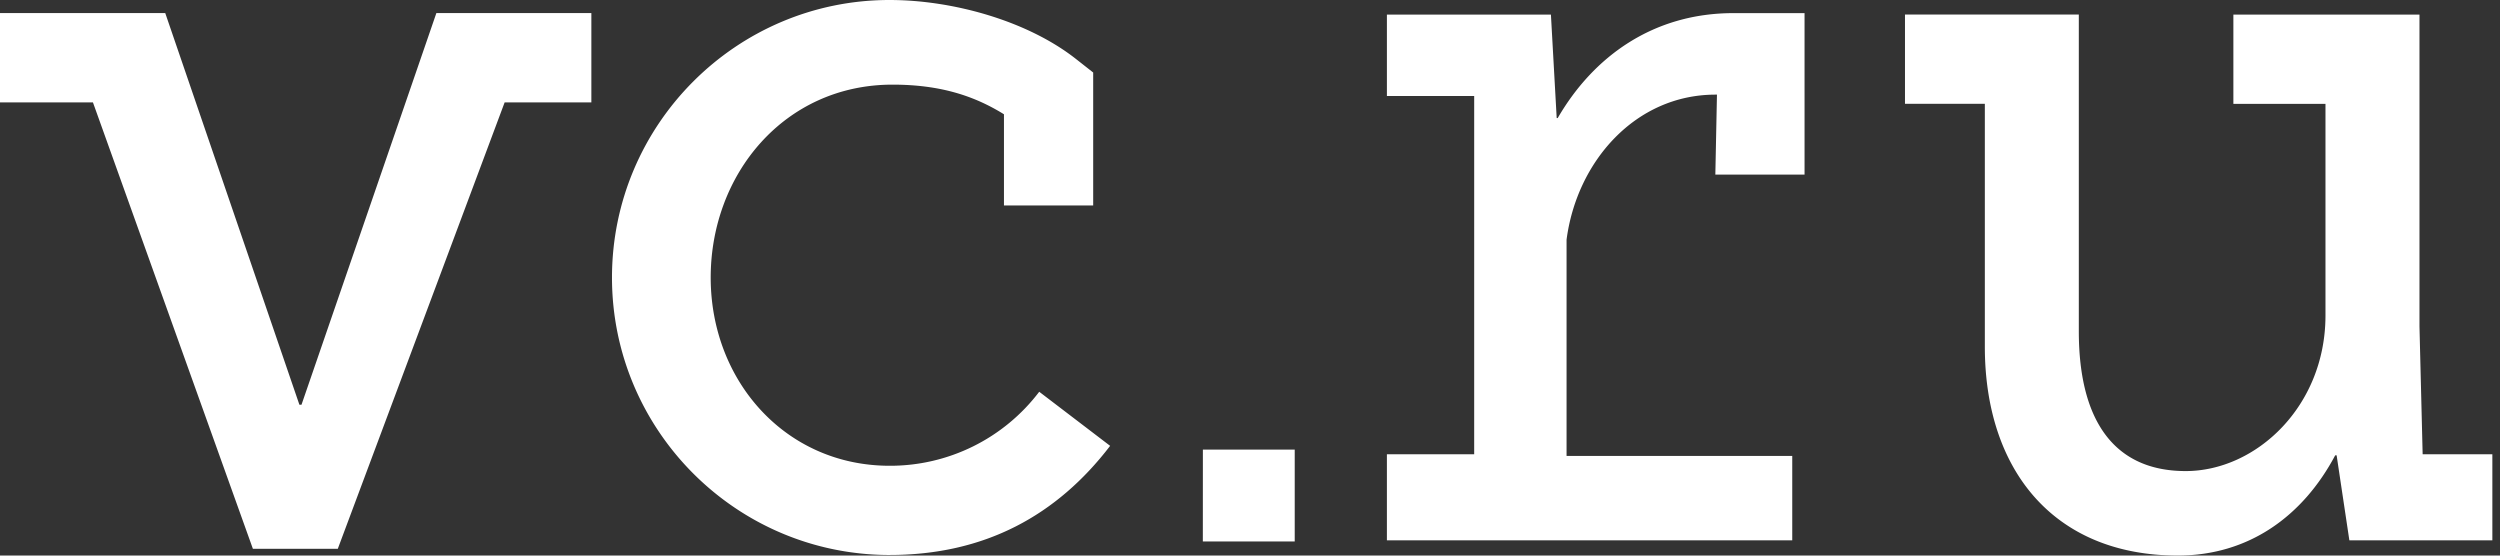 <?xml version="1.0" encoding="UTF-8"?> <svg xmlns="http://www.w3.org/2000/svg" width="171" height="38" fill="none"><rect width="100%" height="100%" fill="#333333" stroke="none"/> <path d="M60.847 37.96c6.537 0 11.458-2.723 15.086-7.464l-4.85-3.7a12.796 12.796 0 0 1-10.236 5.062c-7.095 0-12.235-5.78-12.235-12.872 0-7.091 5.057-13.197 12.437-13.197 3.28 0 5.6.775 7.622 2.028v6.236h6.103V4.96l-1.17-.92C70.25 1.4 65.127 0 60.845 0 50.376 0 41.86 8.515 41.86 18.984c0 10.459 8.513 18.977 18.987 18.977Zm104.862-6.894-.217-8.74V1h-12.729v6.105h6.3v14.47c0 6.233-4.761 10.646-9.563 10.646-4.803 0-7.309-3.33-7.309-9.56V.996h-11.89v6.105h5.462v16.616c0 8.456 4.741 14.282 13.197 14.282 4.859 0 8.559-2.696 10.767-6.853h.098l.871 5.812h9.781v-5.886h-4.761v-.012l-.007.005ZM40.454.896H29.847l-9.225 26.788h-.143L11.303.895H0v6.108h6.357l10.94 30.533h5.811v-.007L34.517 7.005h5.932V.898l.005-.003Zm41.82 36.142h6.285v-6.283h-6.282l-.003 6.283Zm24.273-28.96h-.069L106.083 1H94.864v5.565h5.97V31.07h-5.97v5.888h27.726v-5.773h-15.437V16.396c.699-5.352 4.712-9.923 10.188-9.923h.099l-.111 5.471h6.102V.898h-4.825c-5.525-.015-9.625 2.975-12.062 7.183l.003-.002Z" fill="#fff"></path> </svg> 